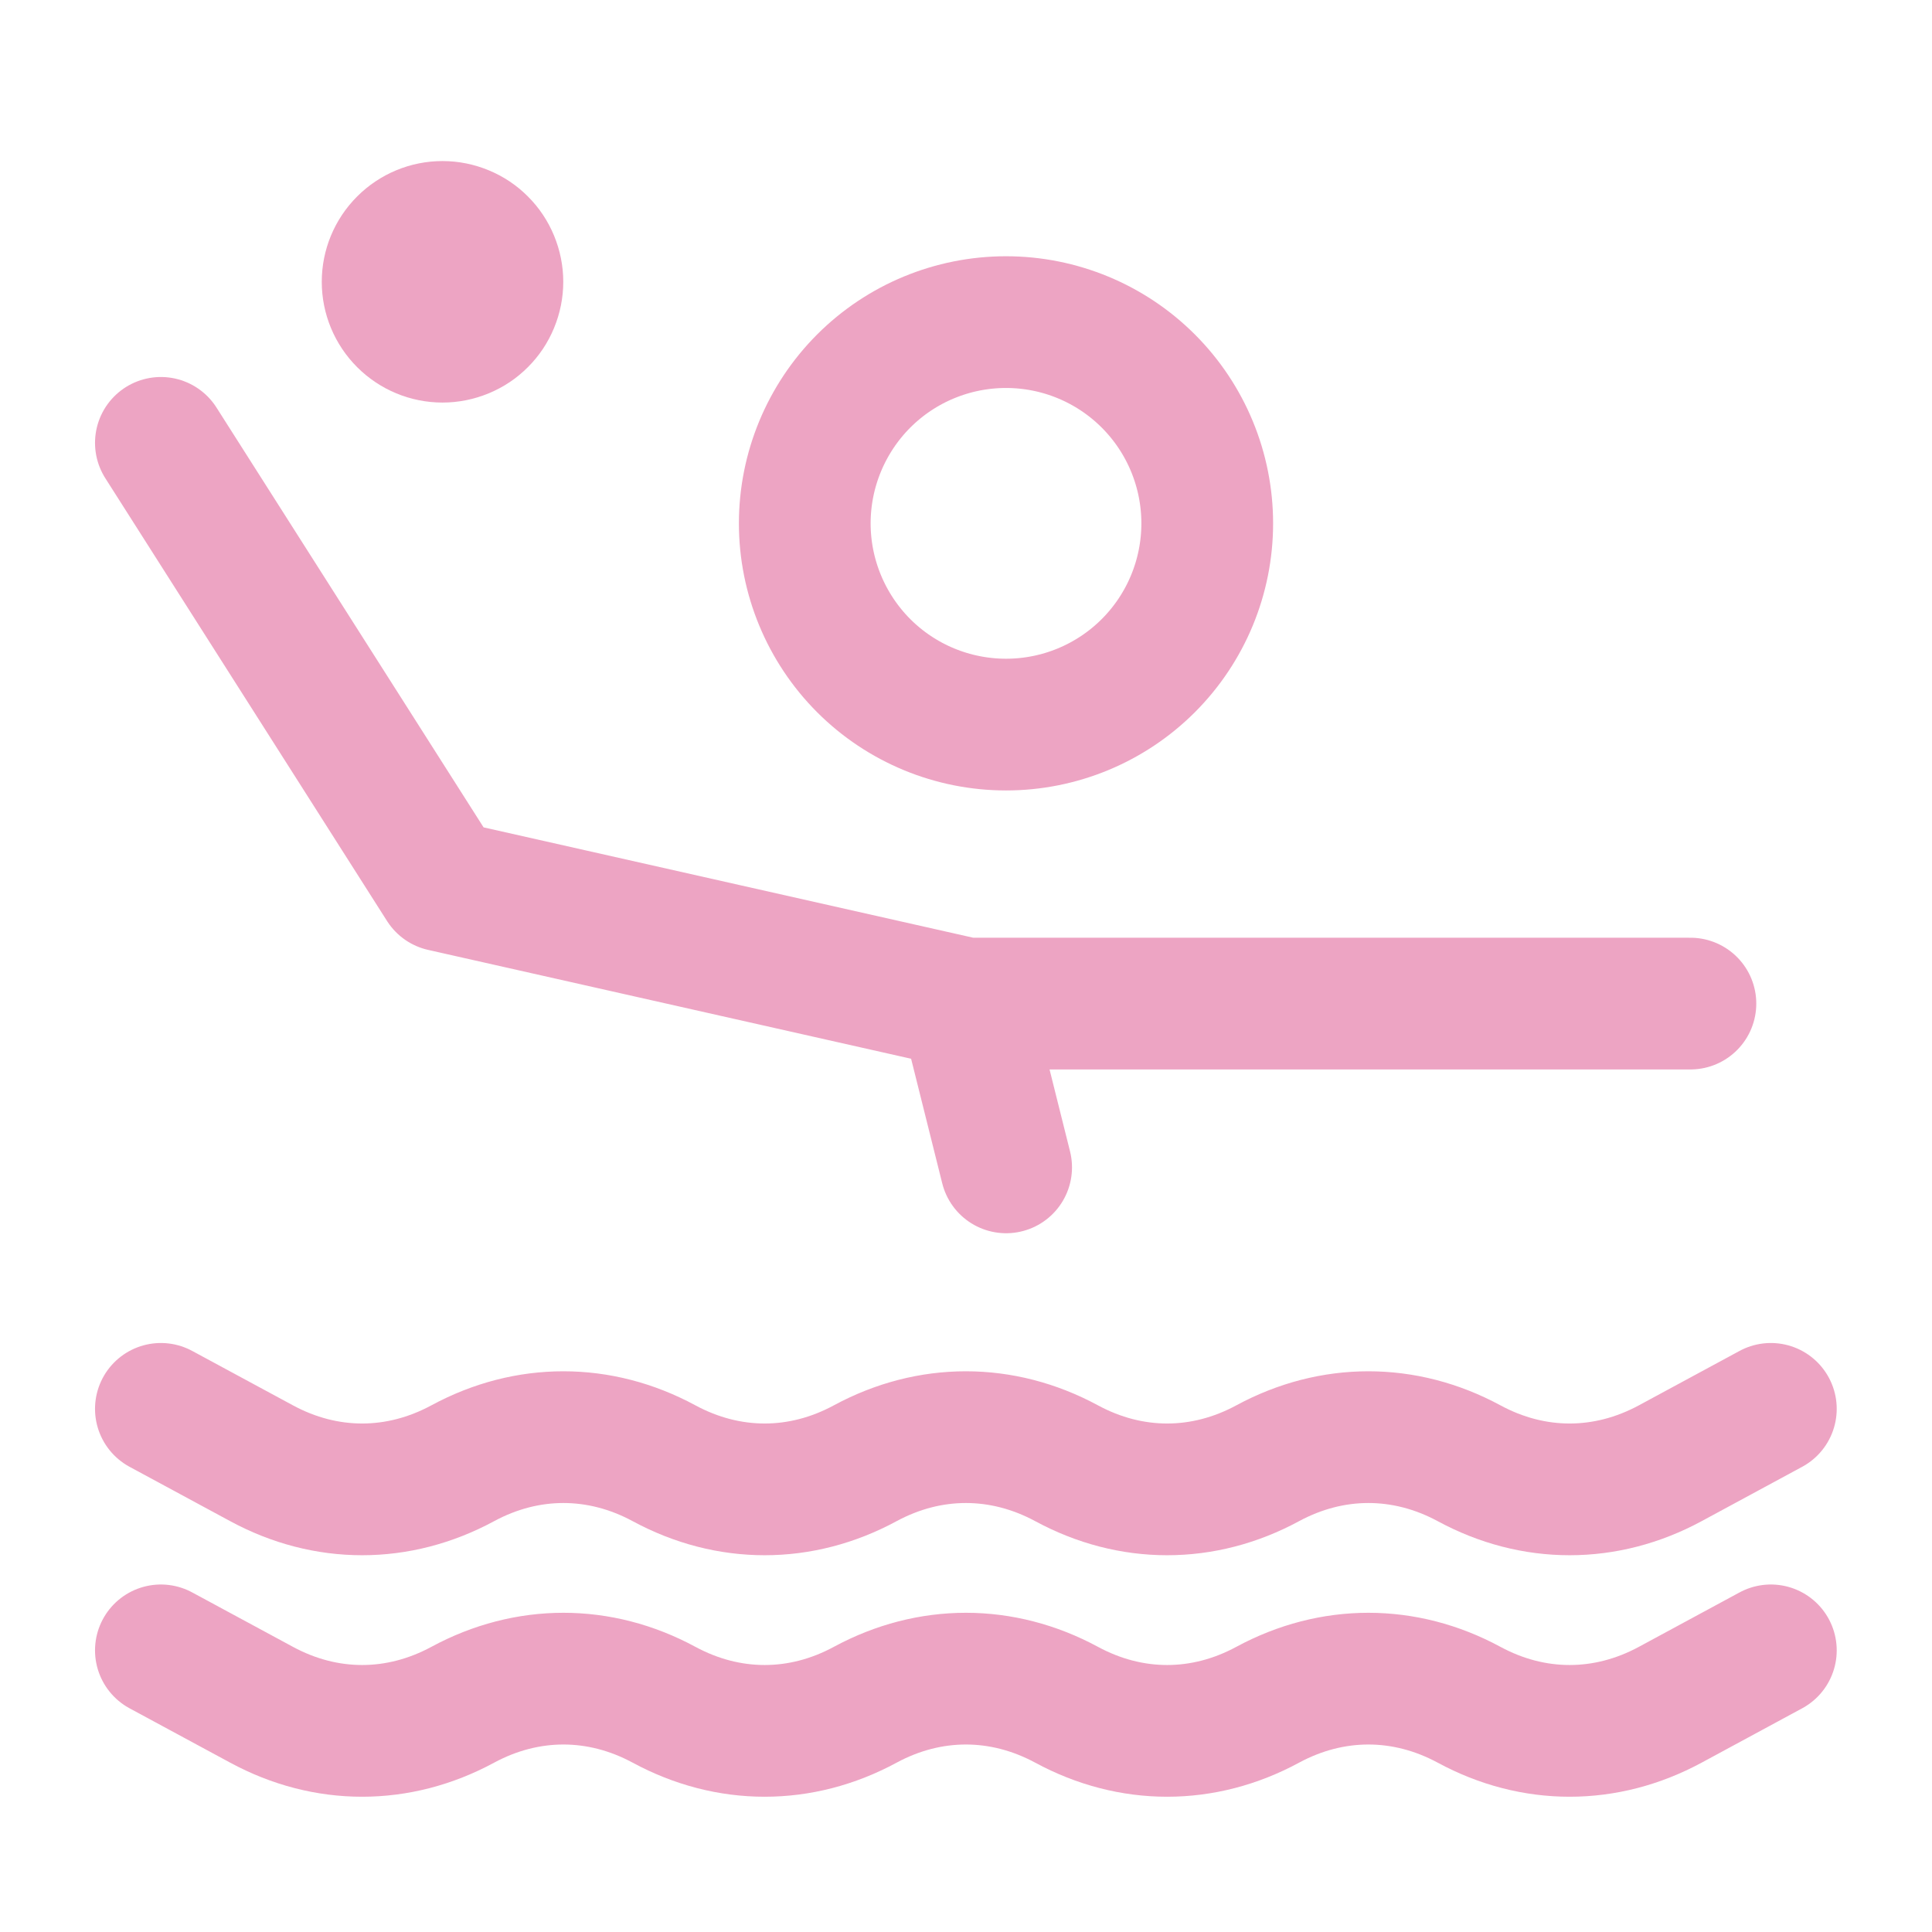 <?xml version="1.0" encoding="UTF-8"?>
<svg xmlns="http://www.w3.org/2000/svg" width="22" height="22" viewBox="0 0 22 22" fill="none">
  <path d="M1.832 16.043L2.978 16.662C3.711 17.059 4.536 17.059 5.27 16.662C6.003 16.266 6.828 16.266 7.561 16.662C8.295 17.059 9.12 17.059 9.853 16.662C10.586 16.266 11.411 16.266 12.145 16.662C12.878 17.059 13.703 17.059 14.436 16.662C15.169 16.266 15.995 16.266 16.728 16.662C17.461 17.059 18.286 17.059 19.02 16.662L20.165 16.043M1.832 18.793L2.978 19.412C3.711 19.809 4.536 19.809 5.27 19.412C6.003 19.016 6.828 19.016 7.561 19.412C8.295 19.809 9.12 19.809 9.853 19.412C10.586 19.016 11.411 19.016 12.145 19.412C12.878 19.809 13.703 19.809 14.436 19.412C15.169 19.016 15.995 19.016 16.728 19.412C17.461 19.809 18.286 19.809 19.02 19.412L20.165 18.793" stroke="#EDA4C3" stroke-width="1.5" stroke-miterlimit="2" stroke-linecap="round" stroke-linejoin="round"></path>
  <path d="M11.456 8.251C12.063 8.251 12.646 8.01 13.076 7.58C13.506 7.15 13.747 6.567 13.747 5.96C13.747 5.352 13.506 4.769 13.076 4.339C12.646 3.909 12.063 3.668 11.456 3.668C10.848 3.668 10.265 3.909 9.835 4.339C9.406 4.769 9.164 5.352 9.164 5.96C9.164 6.567 9.406 7.15 9.835 7.58C10.265 8.01 10.848 8.251 11.456 8.251Z" stroke="#EDA4C3" stroke-width="1.5" stroke-miterlimit="2"></path>
  <path d="M11.457 13.293L10.999 11.46M1.832 5.043L5.04 10.085L10.999 11.428H19.249" stroke="#EDA4C3" stroke-width="1.5" stroke-miterlimit="2" stroke-linecap="round" stroke-linejoin="round"></path>
  <path d="M5.039 4.584C5.22 4.584 5.398 4.548 5.565 4.479C5.732 4.41 5.884 4.309 6.011 4.181C6.139 4.054 6.24 3.902 6.309 3.735C6.378 3.568 6.414 3.39 6.414 3.209C6.414 3.028 6.378 2.85 6.309 2.683C6.24 2.516 6.139 2.364 6.011 2.237C5.884 2.109 5.732 2.008 5.565 1.939C5.398 1.87 5.22 1.834 5.039 1.834C4.674 1.834 4.325 1.979 4.067 2.237C3.809 2.495 3.664 2.844 3.664 3.209C3.664 3.574 3.809 3.923 4.067 4.181C4.325 4.439 4.674 4.584 5.039 4.584Z" fill="#EDA4C3"></path>
</svg>
